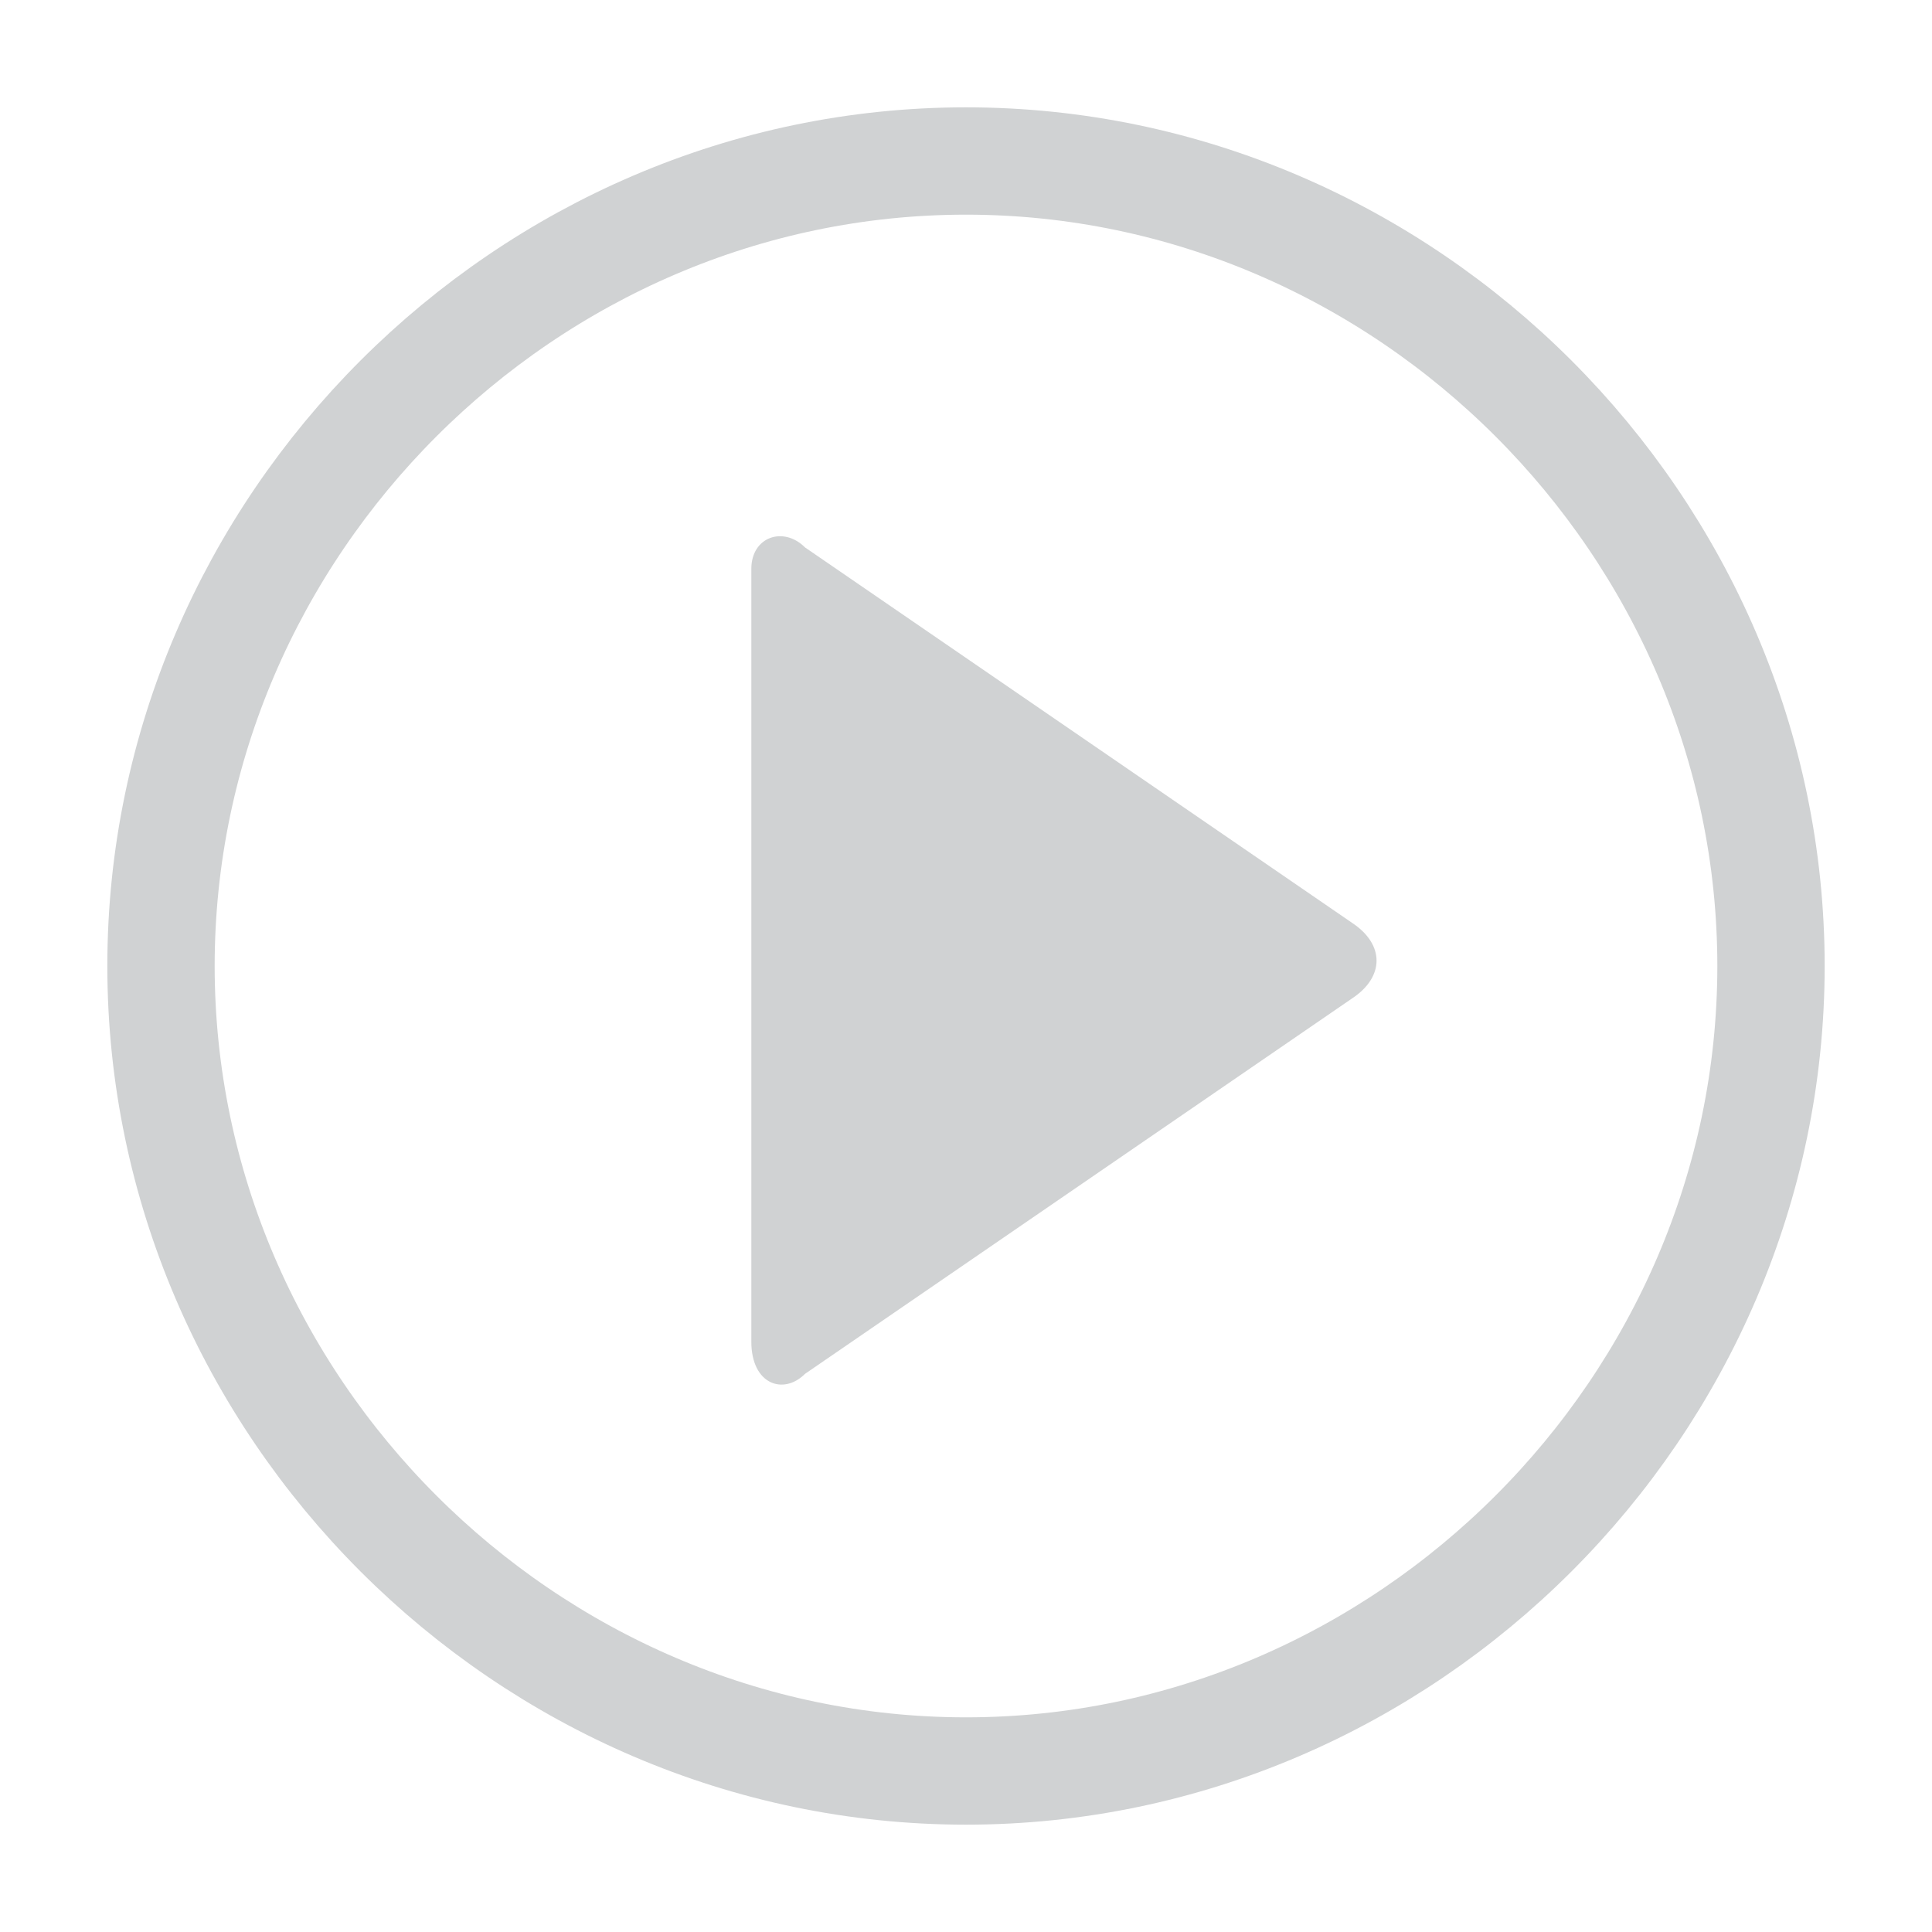<svg enable-background="new 0 0 16 16" viewBox="-1 -1 18 18" width="19px" height="19px" xmlns="http://www.w3.org/2000/svg"><path d="m15.5 8c0-4.1-3.4-7.5-7.5-7.5s-7.5 3.4-7.5 7.5 3.4 7.5 7.5 7.5 7.5-3.4 7.5-7.5z" fill="none" stroke="#d0d2d3"/><path clip-rule="evenodd" d="m6 4.3c0-.3.3-.4.5-.2l5.1 3.5c.3.2.3.5 0 .7l-5.1 3.5c-.2.2-.5.1-.5-.3z" fill="#d0d2d3" fill-rule="evenodd"/></svg>